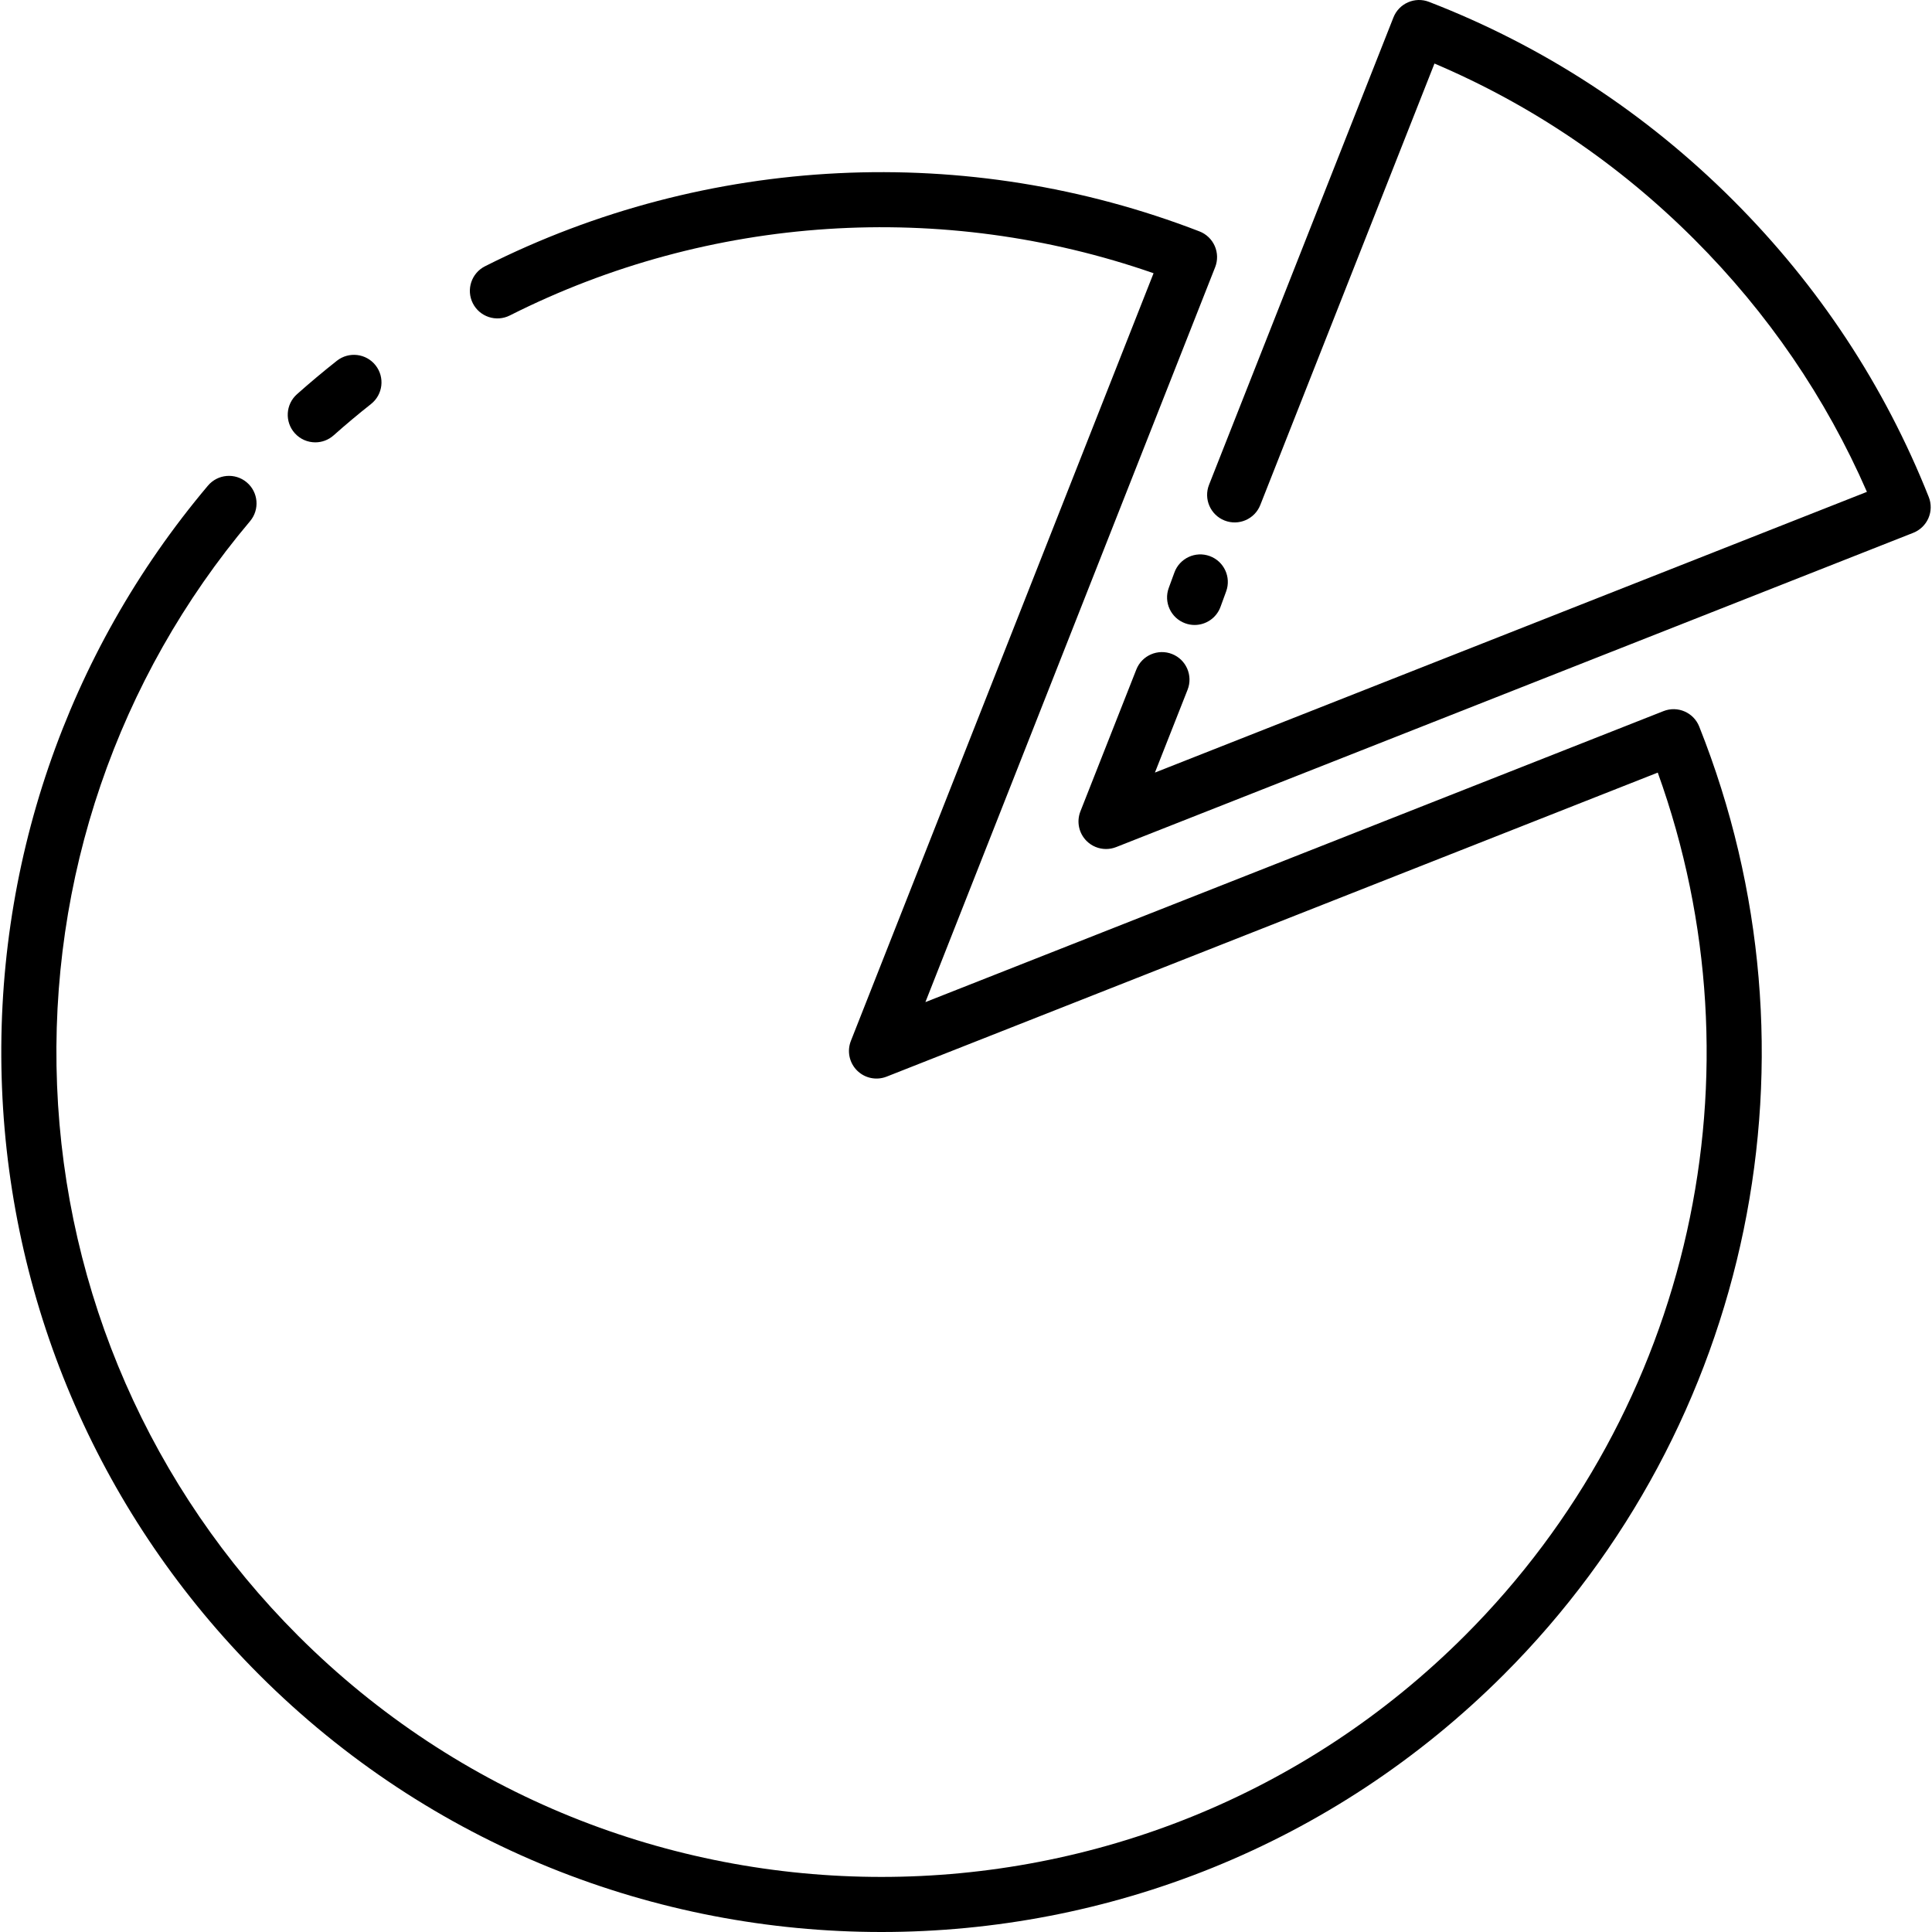 <?xml version="1.0" encoding="iso-8859-1"?>
<!-- Generator: Adobe Illustrator 18.0.0, SVG Export Plug-In . SVG Version: 6.00 Build 0)  -->
<!DOCTYPE svg PUBLIC "-//W3C//DTD SVG 1.1//EN" "http://www.w3.org/Graphics/SVG/1.1/DTD/svg11.dtd">
<svg version="1.1" id="Capa_1" xmlns="http://www.w3.org/2000/svg" xmlns:xlink="http://www.w3.org/1999/xlink" x="0px" y="0px"
	 viewBox="0 0 350.643 350.643" style="enable-background:new 0 0 350.643 350.643;" xml:space="preserve">
<g>
	<path d="M57.225,80.283c1.182,0,2.368-0.417,3.32-1.264c2.204-1.96,4.489-3.876,6.792-5.694c2.167-1.711,2.537-4.855,0.825-7.022
		c-1.711-2.168-4.854-2.536-7.023-0.825c-2.455,1.938-4.891,3.98-7.239,6.069c-2.063,1.835-2.249,4.995-0.414,7.059
		C54.475,79.717,55.846,80.283,57.225,80.283z"/>
	<path d="M301.915,129.06l-133.963,52.816l52.589-133.382c0.488-1.239,0.463-2.622-0.072-3.842c-0.534-1.22-1.534-2.176-2.776-2.656
		c-42.143-16.289-89.404-13.983-129.668,6.329c-2.466,1.244-3.456,4.251-2.212,6.716c1.242,2.465,4.251,3.455,6.716,2.212
		c36.245-18.286,78.541-21.008,116.833-7.665l-54.934,139.327c-0.73,1.852-0.292,3.962,1.116,5.369
		c1.407,1.409,3.519,1.846,5.369,1.116l139.957-55.18c19.63,54.484,6.148,115.473-35.02,156.642
		c-58.381,58.379-153.374,58.381-211.757,0c-26.696-26.697-42.229-62.16-43.736-99.856c-1.499-37.481,10.939-73.854,35.025-102.417
		c1.78-2.111,1.512-5.266-0.599-7.046c-2.112-1.78-5.266-1.511-7.046,0.599C12.038,118.619-1.235,157.423,0.364,197.406
		c1.608,40.216,18.179,78.048,46.658,106.527c31.14,31.141,72.045,46.71,112.949,46.71s81.809-15.569,112.948-46.71
		c45.175-45.174,59.1-112.716,35.475-172.07C307.376,129.302,304.476,128.049,301.915,129.06z"/>
	<path d="M212.119,106.707c-0.949,2.593,0.384,5.465,2.977,6.414c0.567,0.208,1.147,0.306,1.719,0.306
		c2.038,0,3.954-1.257,4.695-3.282l1.027-2.807c0.949-2.593-0.384-5.465-2.977-6.414c-2.59-0.949-5.465,0.384-6.414,2.977
		L212.119,106.707z"/>
	<path d="M350.055,90.206c-8.023-20.202-19.959-38.313-35.476-53.829c-15.88-15.88-34.46-28.006-55.227-36.039
		c-2.56-0.991-5.446,0.27-6.455,2.828l-33.465,84.816c-1.014,2.568,0.247,5.473,2.816,6.486c2.568,1.012,5.473-0.246,6.486-2.816
		l31.611-80.12c17.609,7.489,33.457,18.211,47.162,31.915c13.351,13.352,23.873,28.748,31.324,45.822l-129.222,50.947l5.927-15.032
		c1.013-2.569-0.248-5.473-2.817-6.485c-2.568-1.011-5.472,0.249-6.485,2.817l-10.148,25.739c-0.73,1.853-0.292,3.962,1.116,5.369
		c0.955,0.956,2.234,1.465,3.536,1.465c0.616,0,1.238-0.114,1.833-0.349l144.67-57.038c1.235-0.487,2.227-1.446,2.755-2.665
		C350.524,92.82,350.545,91.441,350.055,90.206z"/>
</g>
<g>
</g>
<g>
</g>
<g>
</g>
<g>
</g>
<g>
</g>
<g>
</g>
<g>
</g>
<g>
</g>
<g>
</g>
<g>
</g>
<g>
</g>
<g>
</g>
<g>
</g>
<g>
</g>
<g>
</g>
</svg>
